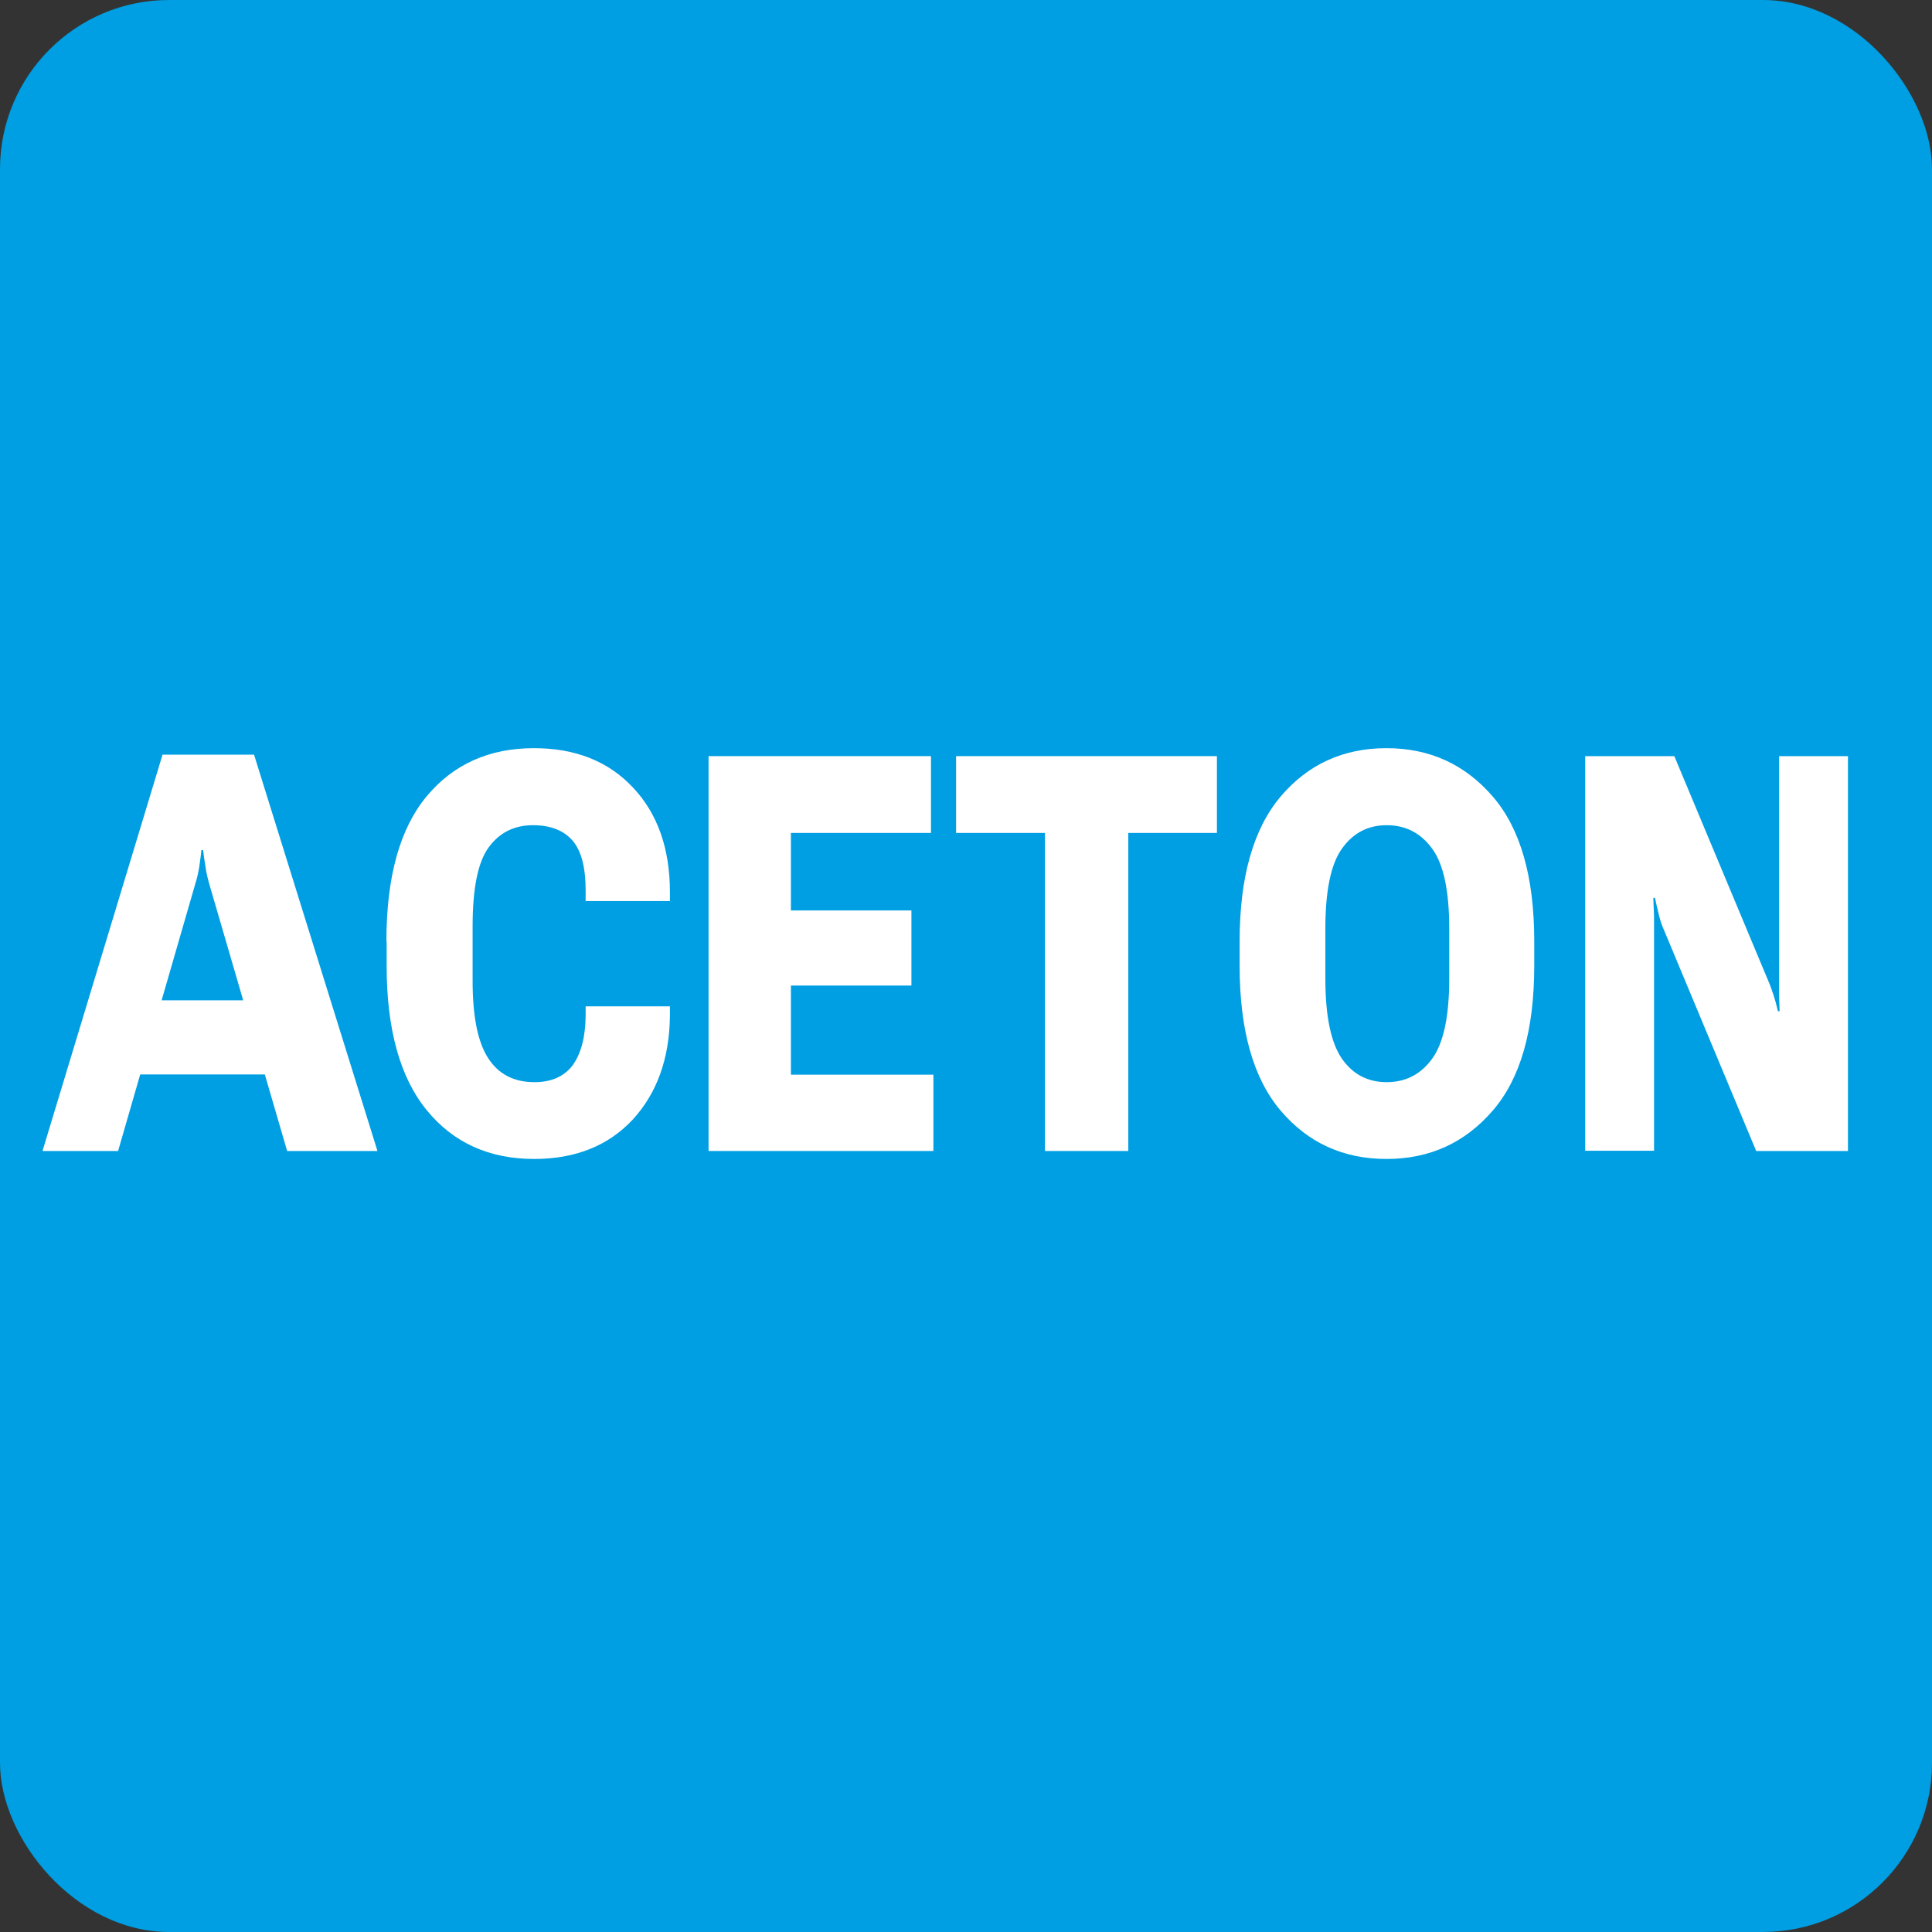 <?xml version="1.0" encoding="UTF-8"?>
<svg id="křivky" xmlns="http://www.w3.org/2000/svg" viewBox="0 0 80 80">
  <rect x="0" y="0" width="80" height="80" fill="#333333" stroke="none"/>
  <defs>
    <style>
      .cls-1 {
        fill: #009ee2;
      }

      .cls-1, .cls-2 {
        stroke-width: 0px;
      }

      .cls-2 {
        fill: #fff;
      }
    </style>
  </defs>
  <rect class="cls-1" width="80" height="80" rx="7" ry="7"/>
  <g>
    <path class="cls-2" d="m6.73,31.25h3.79l5.11,16.41h-3.74l-3.22-11.04c-.07-.25-.13-.49-.16-.72-.04-.23-.07-.46-.1-.7h-.07c-.02.23-.06.46-.09.7-.04.23-.09.47-.17.72l-3.19,11.04H1.76l4.97-16.41Zm-.98,10.17h5.53l.73,3.07h-6.96l.71-3.07Z"/>
    <path class="cls-2" d="m16,38.98c0-2.68.56-4.68,1.67-6.01,1.11-1.33,2.59-1.99,4.44-1.99,1.71,0,3.08.54,4.1,1.63,1.02,1.08,1.53,2.53,1.53,4.33v.37h-3.49v-.45c0-.94-.18-1.63-.54-2.05s-.91-.64-1.64-.64c-.77,0-1.38.3-1.83.91-.45.61-.67,1.7-.67,3.28v2.25c0,1.47.21,2.53.64,3.2.43.67,1.07,1,1.92,1,.71,0,1.24-.24,1.59-.71.34-.48.52-1.15.53-2.03v-.4h3.49v.4c-.02,1.77-.54,3.2-1.54,4.29-1.01,1.08-2.37,1.63-4.08,1.63-1.86,0-3.35-.67-4.45-2.02-1.1-1.34-1.66-3.34-1.66-5.98v-1.01Z"/>
    <path class="cls-2" d="m29.34,31.31h9.21v3.18h-5.8v3.21h4.99v3.11h-4.99v3.69h5.9v3.16h-9.31v-16.35Z"/>
    <path class="cls-2" d="m39.58,31.31h10.81v3.18h-3.67v13.17h-3.45v-13.17h-3.68v-3.18Z"/>
    <path class="cls-2" d="m51.33,38.98c0-2.67.57-4.66,1.7-6,1.13-1.33,2.59-2,4.38-2s3.25.67,4.4,2c1.15,1.33,1.72,3.33,1.72,6v1.01c0,2.67-.57,4.67-1.72,6-1.15,1.33-2.61,2-4.4,2s-3.25-.67-4.38-2c-1.13-1.33-1.7-3.33-1.7-6v-1.01Zm4.23,4.85c.45.65,1.07.98,1.86.98s1.42-.33,1.89-.98c.47-.66.7-1.76.7-3.31v-2.06c0-1.56-.23-2.66-.7-3.31-.47-.65-1.1-.98-1.89-.98s-1.4.33-1.86.98-.68,1.76-.68,3.31v2.06c0,1.55.23,2.65.68,3.31Z"/>
    <path class="cls-2" d="m65.64,31.31h3.69l3.88,9.28c.1.23.17.44.23.62s.12.4.18.66h.07c-.01-.27-.02-.5-.02-.69,0-.19,0-.42,0-.68v-9.19h2.85v16.35h-3.8l-3.81-9.13c-.1-.22-.17-.44-.22-.65s-.11-.44-.16-.7h-.07c.01.27.02.52.03.76,0,.24,0,.49,0,.76v8.95h-2.85v-16.35Z"/>
  </g>
</svg>